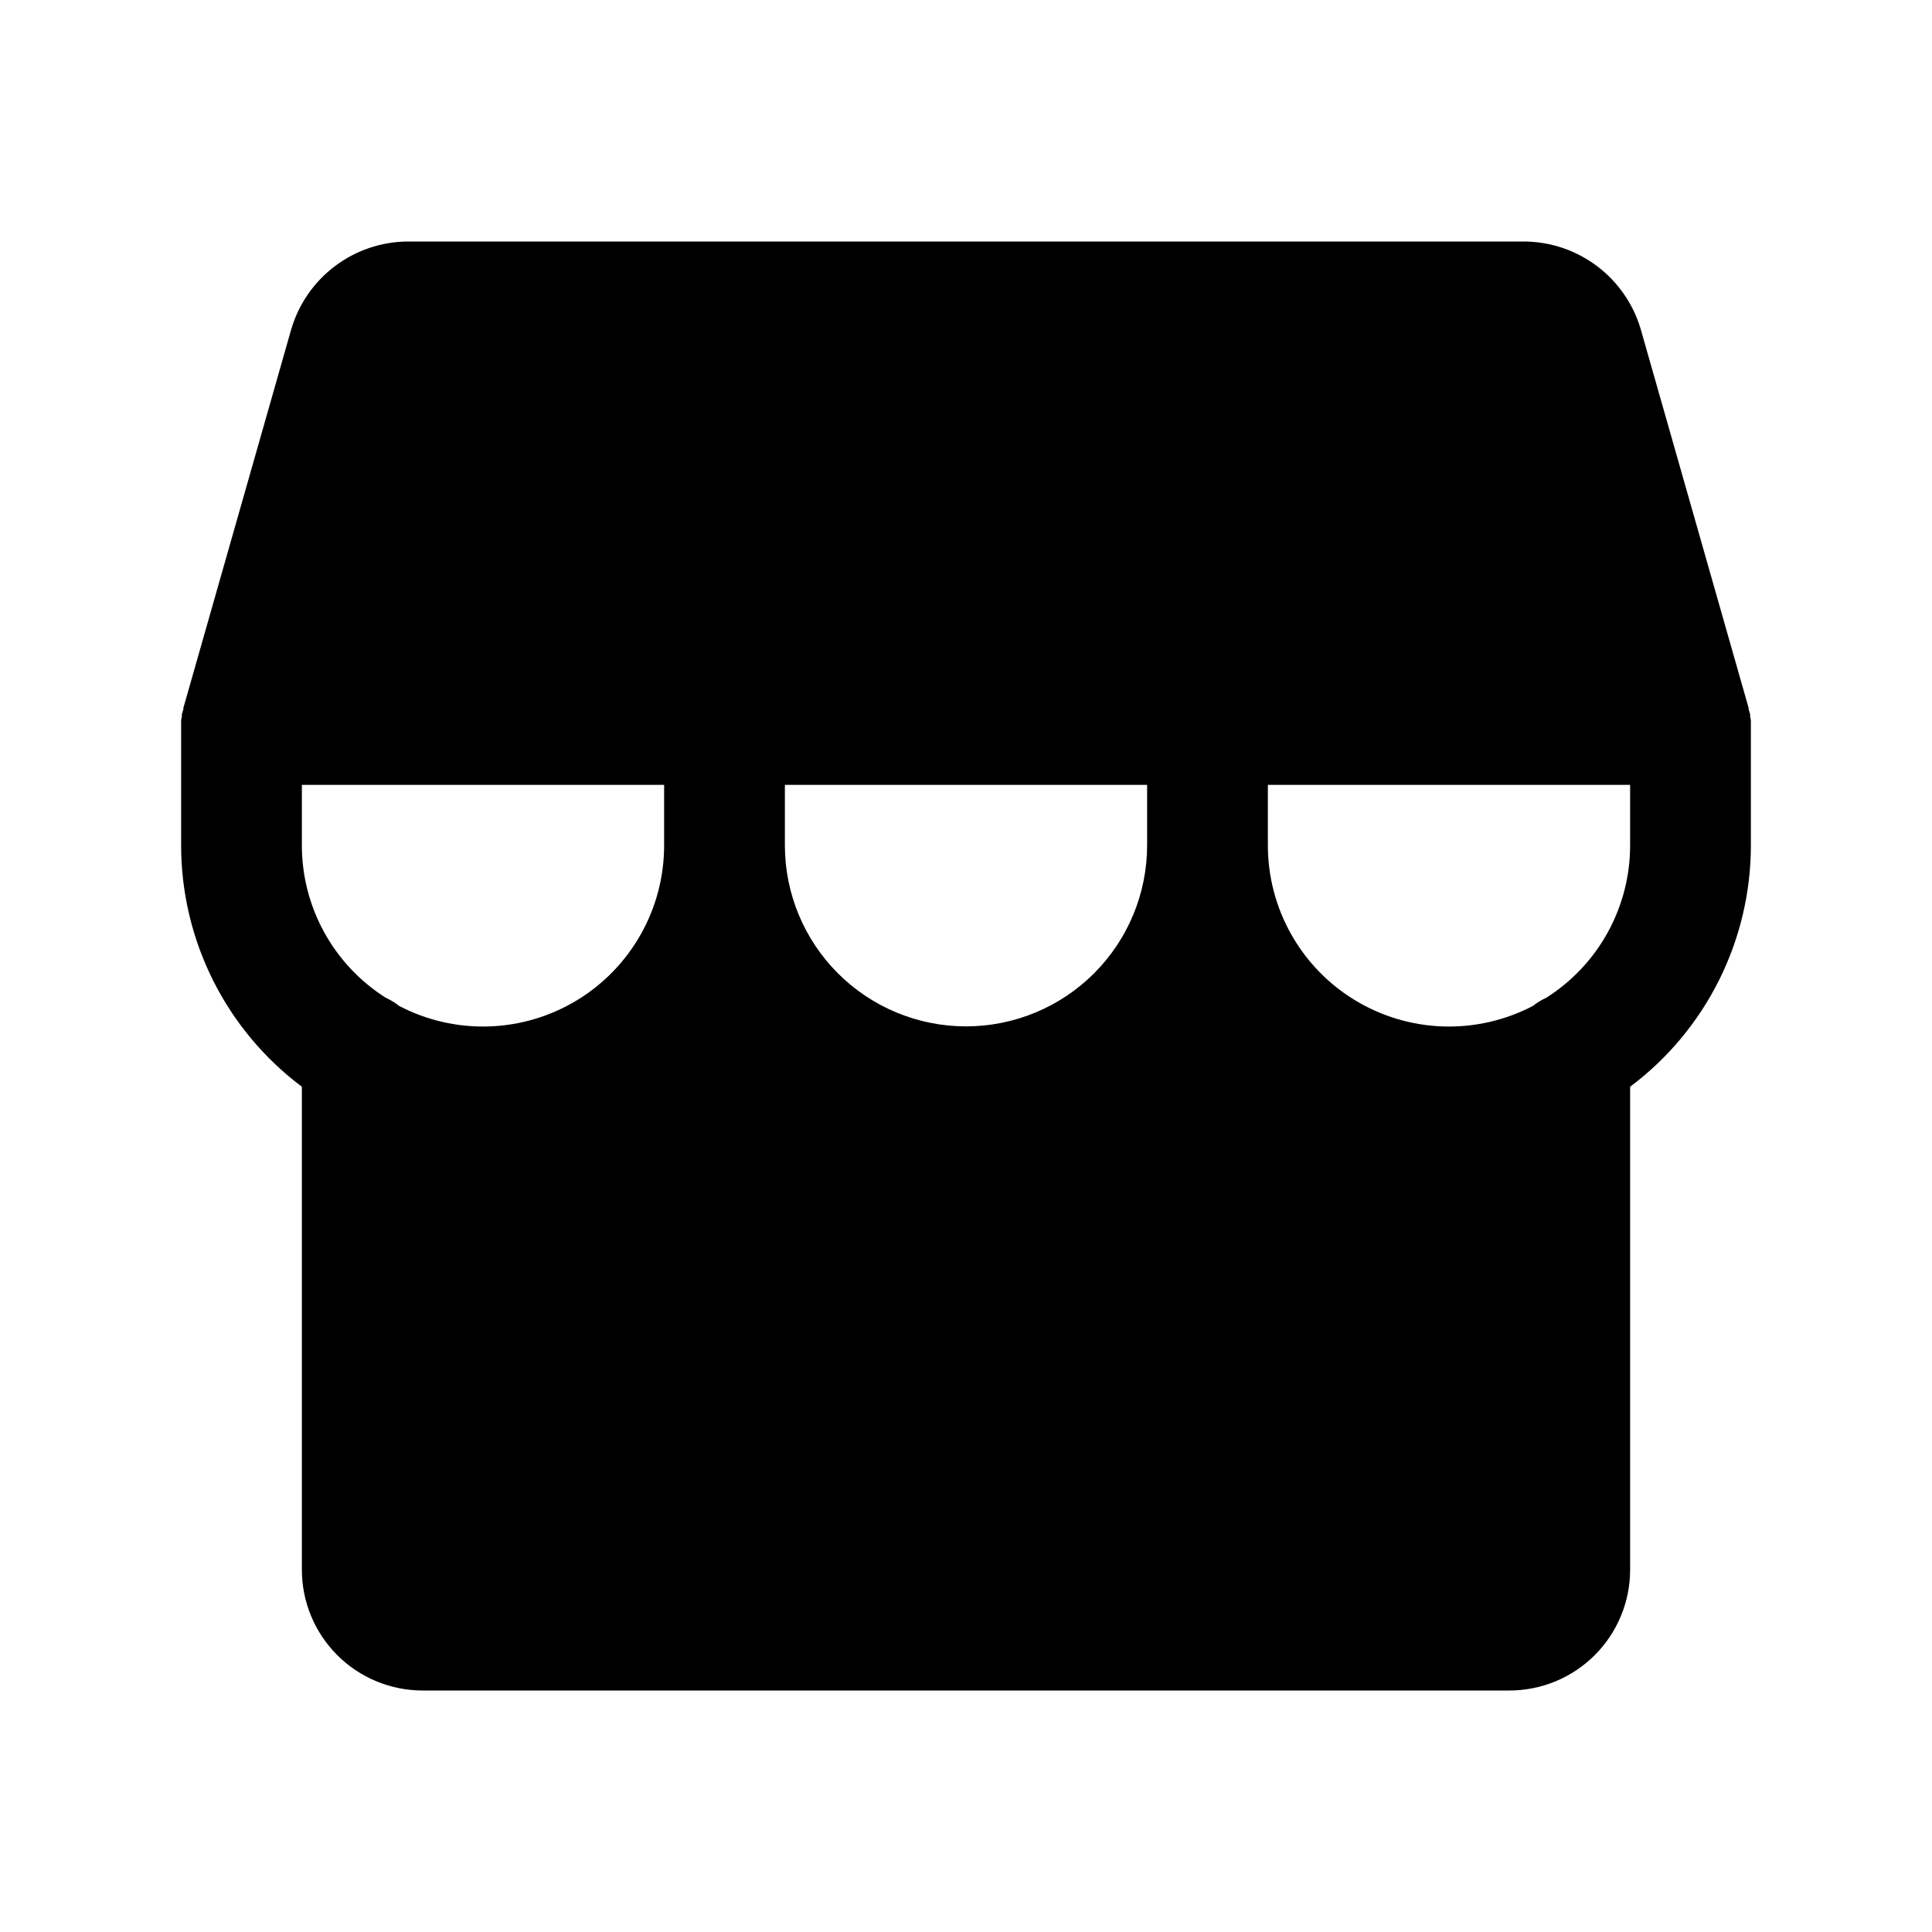 <svg width="256" height="256" viewBox="0 0 256 256" fill="none" xmlns="http://www.w3.org/2000/svg">
<g clip-path="url(#clip0_2631_39386)">
<path d="M232 95.8V95.4C231.957 95.236 231.923 95.069 231.9 94.9V94.6C231.8 94.4 231.8 94.2 231.7 94V93.8L217.4 43.6C216.414 40.272 214.386 37.348 211.614 35.26C208.841 33.171 205.471 32.029 202 32H54C50.529 32.029 47.159 33.171 44.386 35.26C41.614 37.348 39.586 40.272 38.6 43.6L24.3 93.8V94C24.2 94.2 24.2 94.4 24.1 94.6V94.9C24.077 95.069 24.043 95.236 24 95.4V112C24 118.21 25.446 124.334 28.223 129.889C31 135.443 35.032 140.274 40 144V208C40 212.243 41.686 216.313 44.686 219.314C47.687 222.314 51.757 224 56 224H200C204.243 224 208.313 222.314 211.314 219.314C214.314 216.313 216 212.243 216 208V144C220.968 140.274 225 135.443 227.777 129.889C230.554 124.334 232 118.21 232 112V95.8ZM40 104H88V112C88.004 116.128 86.943 120.186 84.92 123.784C82.897 127.382 79.98 130.397 76.451 132.539C72.922 134.68 68.901 135.875 64.775 136.009C60.65 136.142 56.56 135.209 52.9 133.3C52.347 132.862 51.742 132.492 51.1 132.2C47.697 130.042 44.895 127.058 42.954 123.526C41.013 119.995 39.997 116.03 40 112V104ZM152 112C152 118.365 149.471 124.47 144.971 128.971C140.47 133.471 134.365 136 128 136C121.635 136 115.53 133.471 111.029 128.971C106.529 124.47 104 118.365 104 112V104H152V112ZM204.9 132.2C204.258 132.492 203.653 132.862 203.1 133.3C199.44 135.209 195.35 136.142 191.225 136.009C187.099 135.875 183.078 134.68 179.549 132.539C176.02 130.397 173.104 127.382 171.08 123.784C169.057 120.186 167.996 116.128 168 112V104H216V112C216.003 116.03 214.987 119.995 213.046 123.526C211.105 127.058 208.303 130.042 204.9 132.2Z" fill="black"/>
</g>
<defs>
<clipPath id="clip0_2631_39386">
<rect width="256" height="256" fill="white"/>
</clipPath>
</defs>
</svg>
